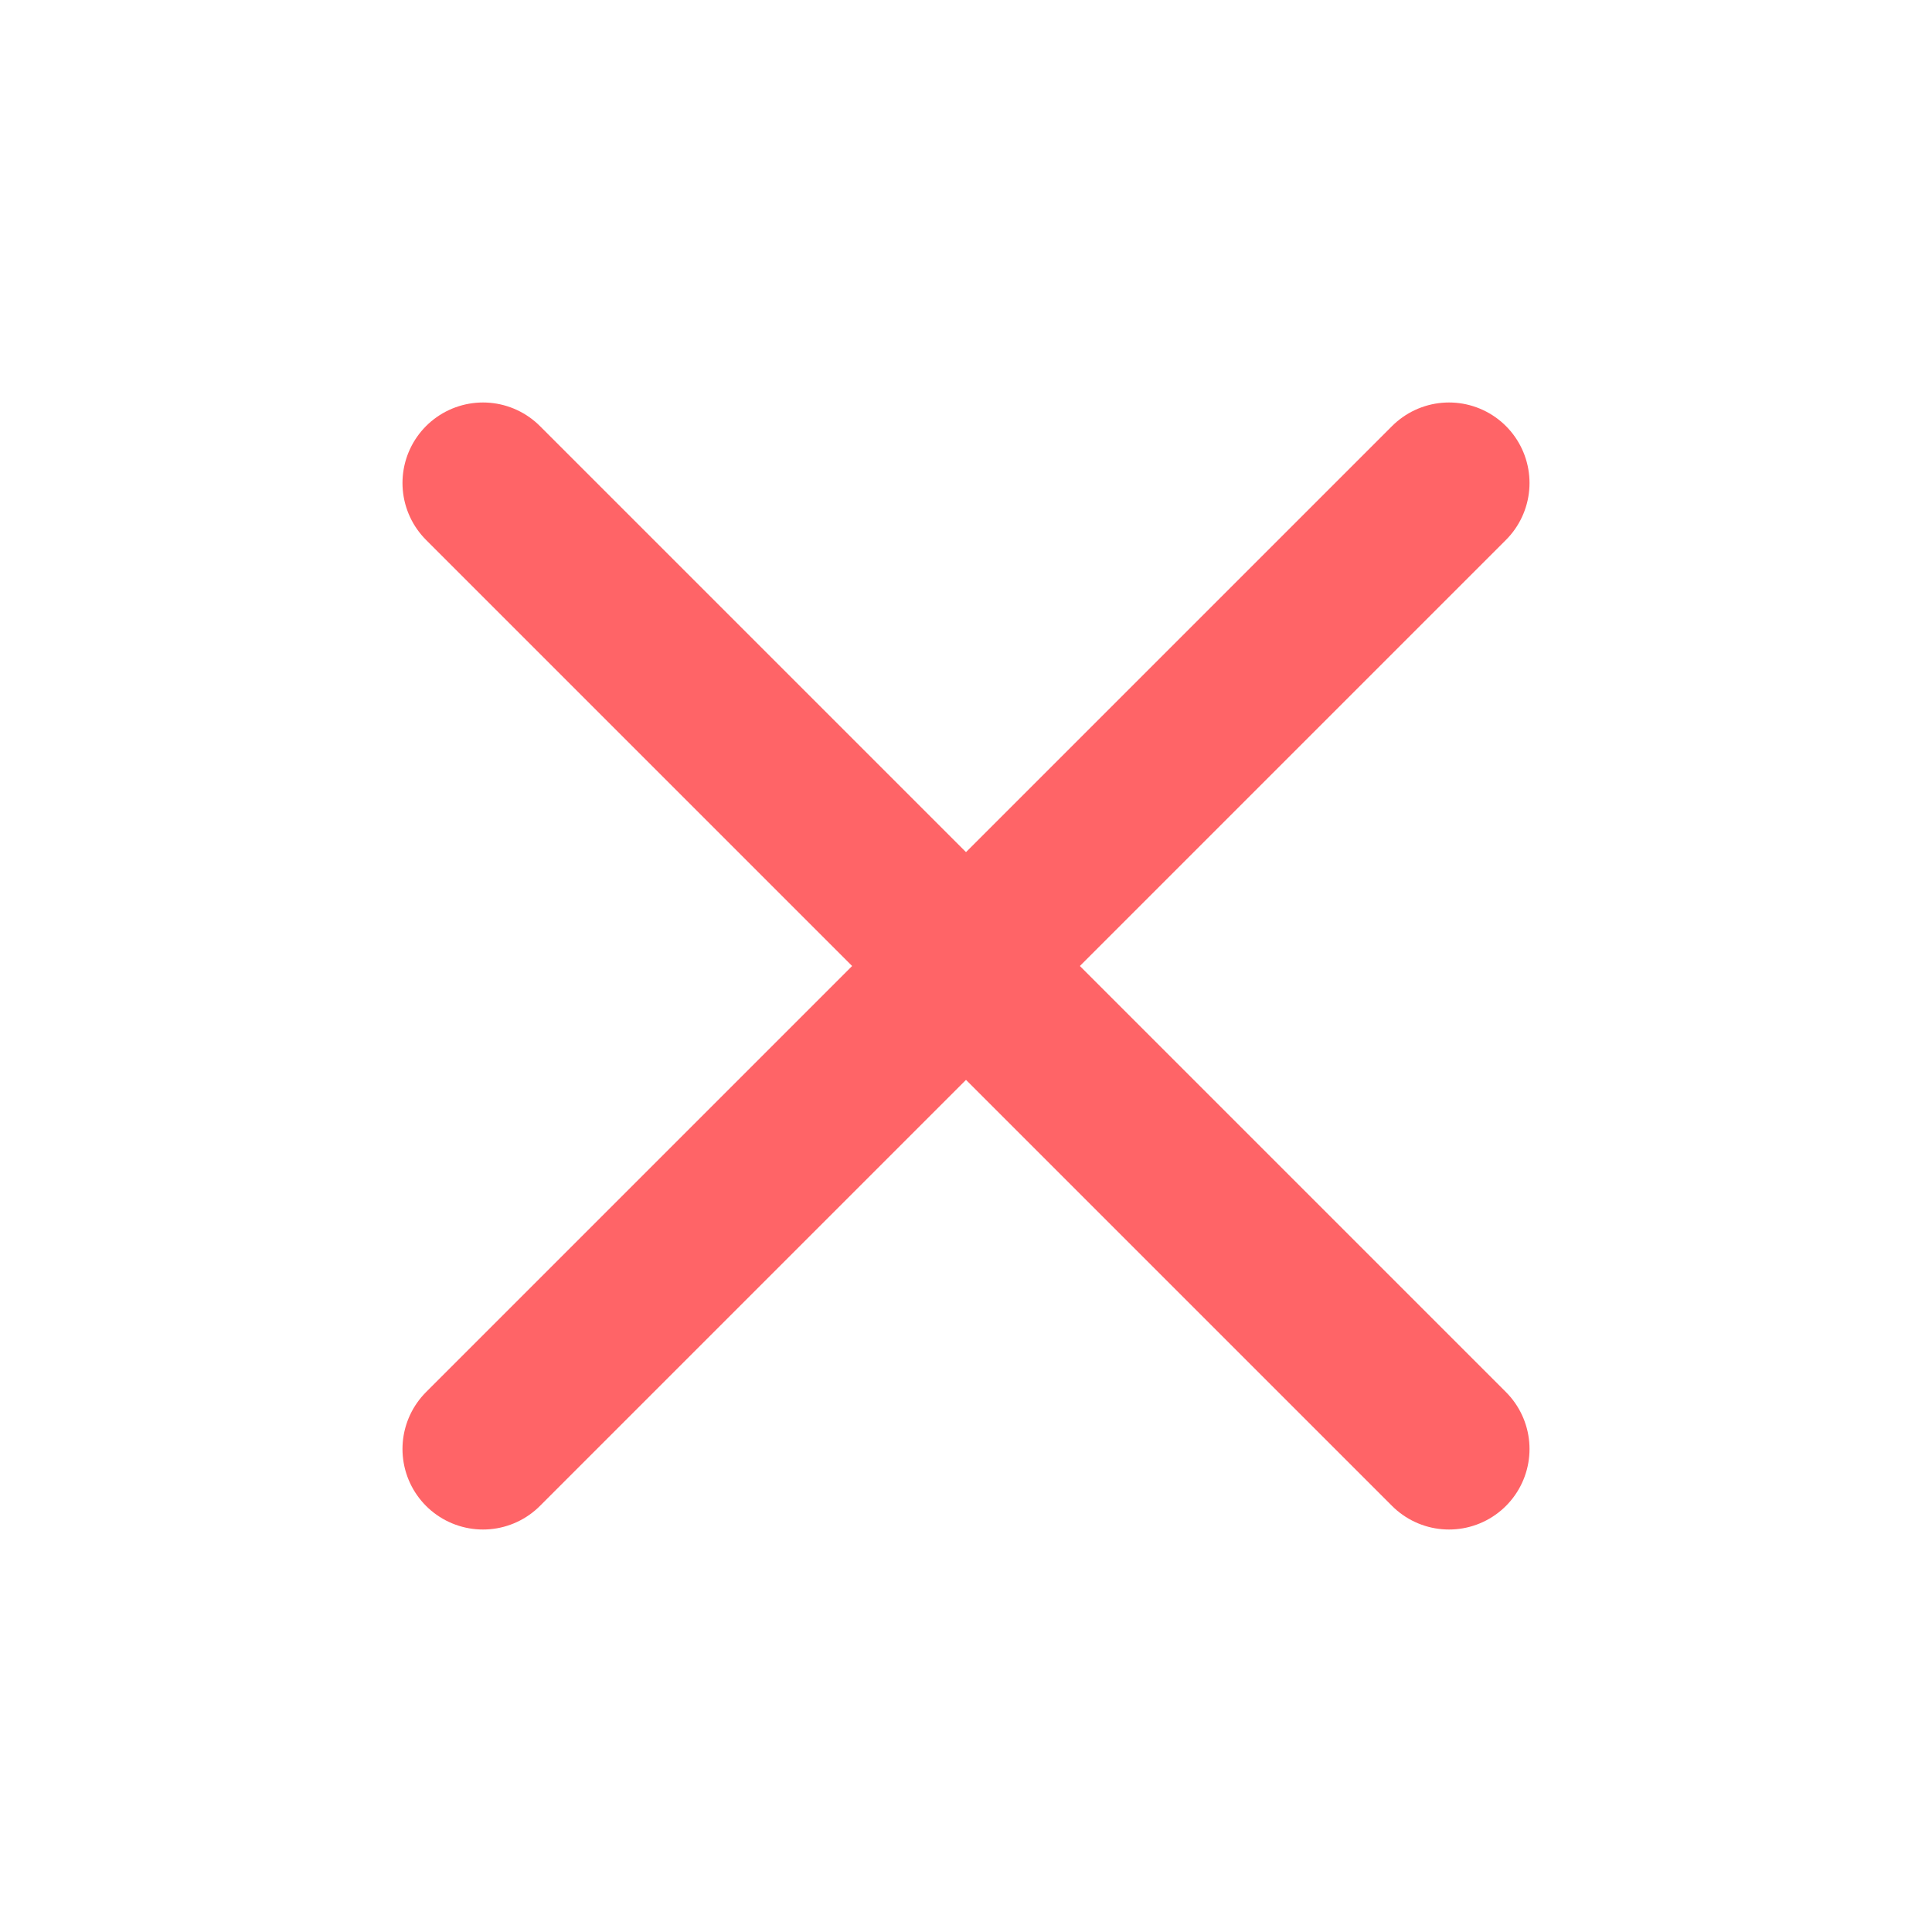 <svg width="20" height="20" viewBox="0 0 20 20" fill="none" xmlns="http://www.w3.org/2000/svg">
<path d="M15 5L5 15" stroke="#FF6467" stroke-width="1.667" stroke-linecap="round" stroke-linejoin="round"/>
<path d="M5 5L15 15" stroke="#FF6467" stroke-width="1.667" stroke-linecap="round" stroke-linejoin="round"/>
</svg>
